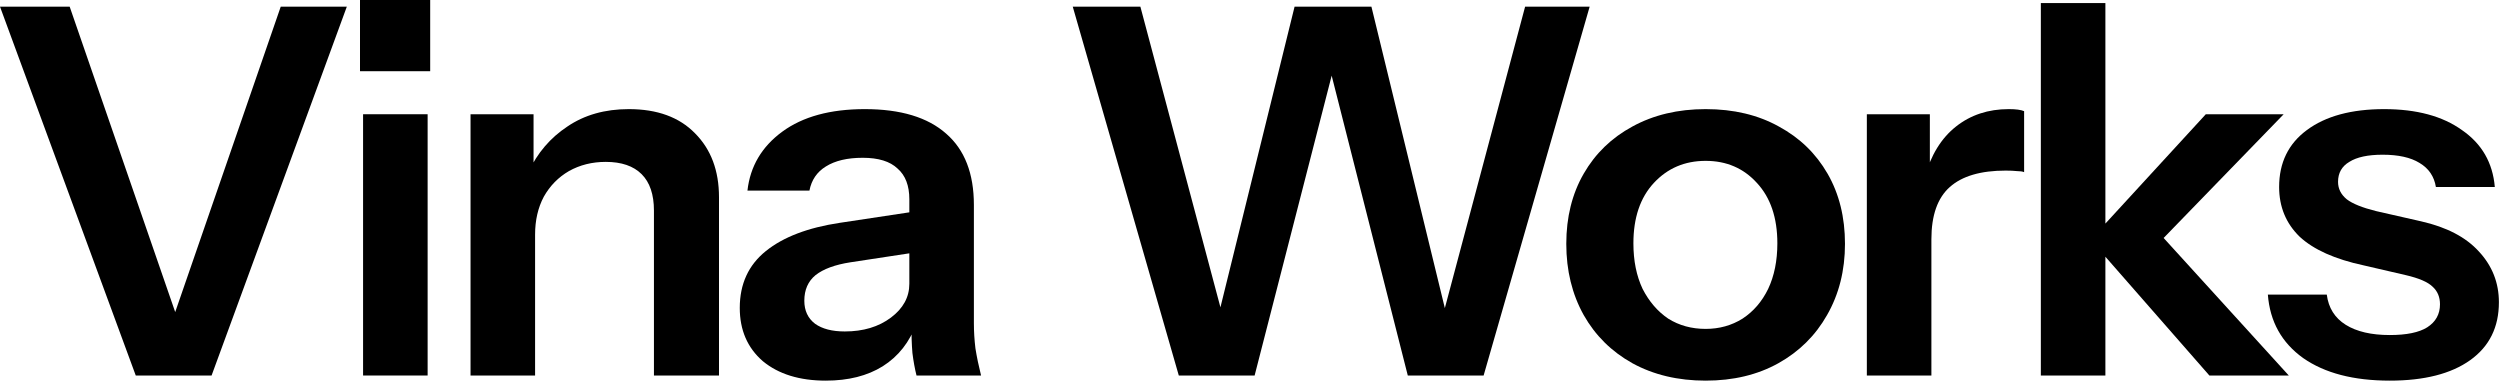 <?xml version="1.0" encoding="utf-8"?>
<svg xmlns="http://www.w3.org/2000/svg" fill="none" height="100%" overflow="visible" preserveAspectRatio="none" style="display: block;" viewBox="0 0 976 149" width="100%">
<g id="Vina Works">
<path d="M53 146.6L0 2.6H27.2L70.6 128.2H66.2L109.6 2.6H135.4L82.6 146.6H53Z" fill="black"/>
<path d="M141.745 146.6V44.6H166.945V146.6H141.745ZM140.545 27.8V0H167.945V27.8H140.545Z" fill="black"/>
<path d="M183.698 146.6V44.6H208.298V68.6H208.898V146.6H183.698ZM255.298 146.6V82.2C255.298 75.933 253.698 71.2 250.498 68C247.298 64.8 242.632 63.2 236.498 63.2C231.165 63.2 226.365 64.4 222.098 66.8C217.965 69.2 214.698 72.533 212.298 76.8C210.032 81.067 208.898 86 208.898 91.6L206.298 67.2C209.765 59.733 214.832 53.8 221.498 49.4C228.165 44.867 236.165 42.6 245.498 42.6C256.565 42.6 265.165 45.733 271.298 52C277.565 58.267 280.698 66.6 280.698 77V146.6H255.298Z" fill="black"/>
<path d="M357.806 146.6C357.14 143.933 356.606 141 356.206 137.8C355.94 134.6 355.806 130.733 355.806 126.2H355.006V77.8C355.006 72.467 353.473 68.467 350.406 65.8C347.473 63 342.94 61.6 336.806 61.6C330.806 61.6 326.006 62.733 322.406 65C318.94 67.133 316.806 70.267 316.006 74.4H291.806C292.873 64.933 297.406 57.267 305.406 51.4C313.406 45.533 324.14 42.6 337.606 42.6C351.606 42.6 362.206 45.8 369.406 52.2C376.606 58.467 380.206 67.733 380.206 80V126.2C380.206 129.4 380.406 132.667 380.806 136C381.34 139.333 382.073 142.867 383.006 146.6H357.806ZM322.406 148.6C312.14 148.6 303.94 146.067 297.806 141C291.806 135.8 288.806 128.867 288.806 120.2C288.806 110.867 292.206 103.467 299.006 98C305.806 92.533 315.406 88.867 327.806 87L359.606 82.2V98.2L332.006 102.4C326.006 103.333 321.473 105 318.406 107.4C315.473 109.8 314.006 113.133 314.006 117.4C314.006 121.267 315.406 124.267 318.206 126.4C321.006 128.4 324.873 129.4 329.806 129.4C337.006 129.4 343.006 127.6 347.806 124C352.606 120.4 355.006 116 355.006 110.8L357.806 126.2C355.14 133.533 350.74 139.133 344.606 143C338.606 146.733 331.206 148.6 322.406 148.6Z" fill="black"/>
<path d="M460.202 146.6L418.802 2.6H445.202L480.402 134.8H472.802L505.402 2.6H535.402L567.602 134.8H560.202L595.402 2.6H620.602L579.202 146.6H549.602L516.802 17.4H523.002L489.802 146.6H460.202Z" fill="black"/>
<path d="M665.88 148.6C655.08 148.6 645.546 146.333 637.28 141.8C629.146 137.267 622.813 131 618.28 123C613.746 114.867 611.48 105.6 611.48 95.2C611.48 84.8 613.746 75.667 618.28 67.8C622.813 59.933 629.146 53.8 637.28 49.4C645.546 44.867 655.08 42.6 665.88 42.6C676.813 42.6 686.346 44.867 694.48 49.4C702.613 53.8 708.946 59.933 713.48 67.8C718.013 75.667 720.28 84.8 720.28 95.2C720.28 105.6 717.946 114.867 713.28 123C708.746 131 702.413 137.267 694.28 141.8C686.146 146.333 676.68 148.6 665.88 148.6ZM665.88 128.4C671.213 128.4 676.013 127.067 680.28 124.4C684.546 121.6 687.88 117.733 690.28 112.8C692.68 107.733 693.88 101.8 693.88 95C693.88 85 691.213 77.133 685.88 71.4C680.68 65.667 674.013 62.8 665.88 62.8C657.746 62.8 651.013 65.667 645.68 71.4C640.346 77.133 637.68 85 637.68 95C637.68 101.8 638.88 107.733 641.28 112.8C643.813 117.733 647.146 121.6 651.28 124.4C655.546 127.067 660.413 128.4 665.88 128.4Z" fill="black"/>
<path d="M728.816 146.6V44.6H753.416V69.2H754.016V146.6H728.816ZM754.016 93.4L751.416 69.2C753.816 60.533 757.882 53.933 763.616 49.4C769.349 44.867 776.216 42.6 784.216 42.6C787.016 42.6 789.016 42.867 790.216 43.4V67.2C789.549 66.933 788.616 66.8 787.416 66.8C786.216 66.667 784.749 66.6 783.016 66.6C773.282 66.6 766.016 68.733 761.216 73C756.416 77.267 754.016 84.067 754.016 93.4Z" fill="black"/>
<path d="M796.745 146.6V1.2H821.945V146.6H796.745ZM862.545 146.6L816.145 93.6L861.145 44.6H891.545L839.545 98.2L840.945 88.8L893.545 146.6H862.545Z" fill="black"/>
<path d="M932.972 148.6C918.839 148.6 907.572 145.667 899.172 139.8C890.772 133.8 886.172 125.533 885.372 115H908.372C909.039 120.2 911.505 124.133 915.772 126.8C920.039 129.467 925.772 130.8 932.972 130.8C939.505 130.8 944.372 129.8 947.572 127.8C950.905 125.667 952.572 122.667 952.572 118.8C952.572 116 951.639 113.733 949.772 112C947.905 110.133 944.372 108.6 939.172 107.4L922.772 103.6C911.572 101.2 903.239 97.467 897.772 92.4C892.439 87.2 889.772 80.733 889.772 73C889.772 63.533 893.372 56.133 900.572 50.8C907.905 45.333 917.972 42.6 930.772 42.6C943.439 42.6 953.572 45.333 961.172 50.8C968.905 56.133 973.172 63.533 973.972 73H950.972C950.305 68.867 948.172 65.733 944.572 63.6C941.105 61.467 936.305 60.4 930.172 60.4C924.439 60.4 920.105 61.333 917.172 63.2C914.239 64.933 912.772 67.533 912.772 71C912.772 73.667 913.905 75.933 916.172 77.8C918.439 79.533 922.239 81.067 927.572 82.4L945.172 86.4C955.172 88.667 962.705 92.6 967.772 98.2C972.972 103.8 975.572 110.4 975.572 118C975.572 127.733 971.839 135.267 964.372 140.6C956.905 145.933 946.439 148.6 932.972 148.6Z" fill="black"/>
</g>
</svg>